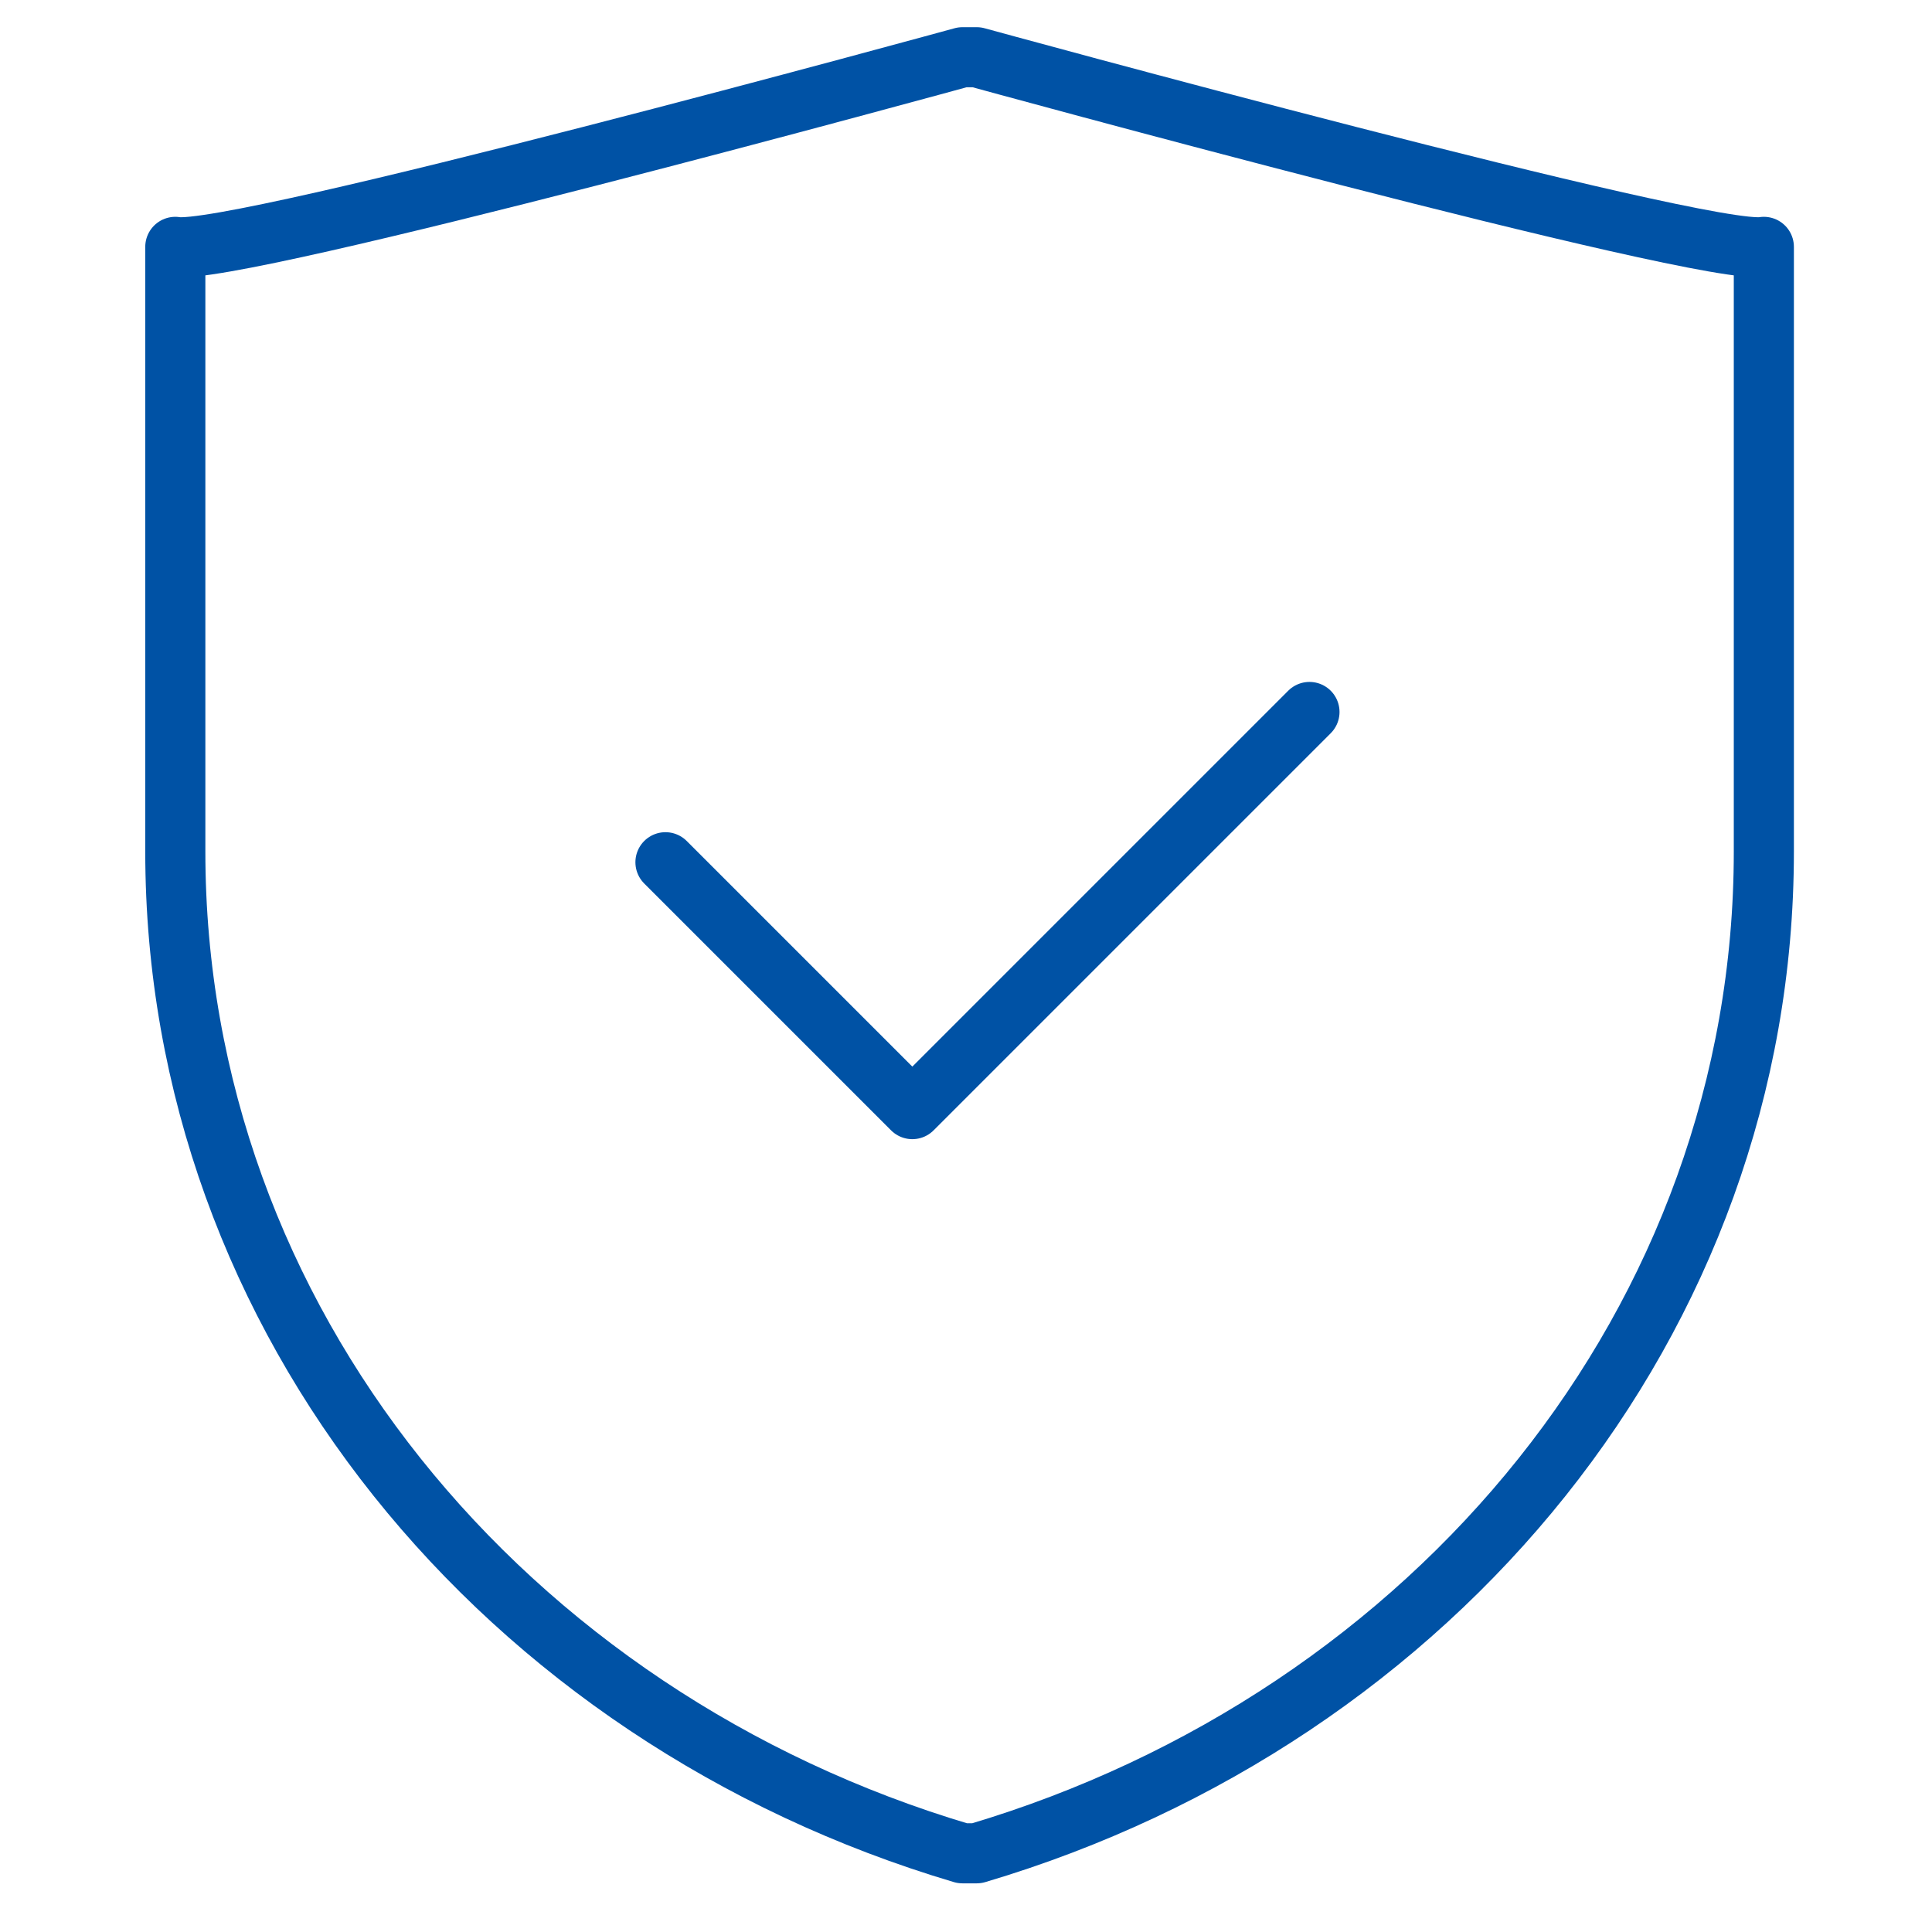 <?xml version="1.0" encoding="UTF-8"?><!-- Generator: Adobe Illustrator 24.0.1, SVG Export Plug-In . SVG Version: 6.00 Build 0)  --><svg xmlns="http://www.w3.org/2000/svg" xmlns:xlink="http://www.w3.org/1999/xlink" height="54.0" id="Warstwa_1" style="enable-background:new 0 0 54 54;" version="1.1" viewBox="0 0 54 54" width="54.0" x="0px" xml:space="preserve" y="0px">
<style type="text/css">
	.st0{fill:none;stroke:#0052A5;stroke-width:1.68;stroke-linecap:round;stroke-linejoin:round;}
</style>
<g id="Warstwa_2_1_">
</g>
<g>
	<path class="st0" d="M27.3,51.8c12.8-3.8,22-14.9,22-28V6.9c-1.6,0.3-22-5.3-22-5.3h-0.4c0,0-20.4,5.6-22,5.3v16.9   c0,13.1,9.2,24.2,22,28H27.3z"/>
</g>
<polyline class="st0" points="18.6,24.1 25.5,31 36.6,19.9 "/>
</svg>